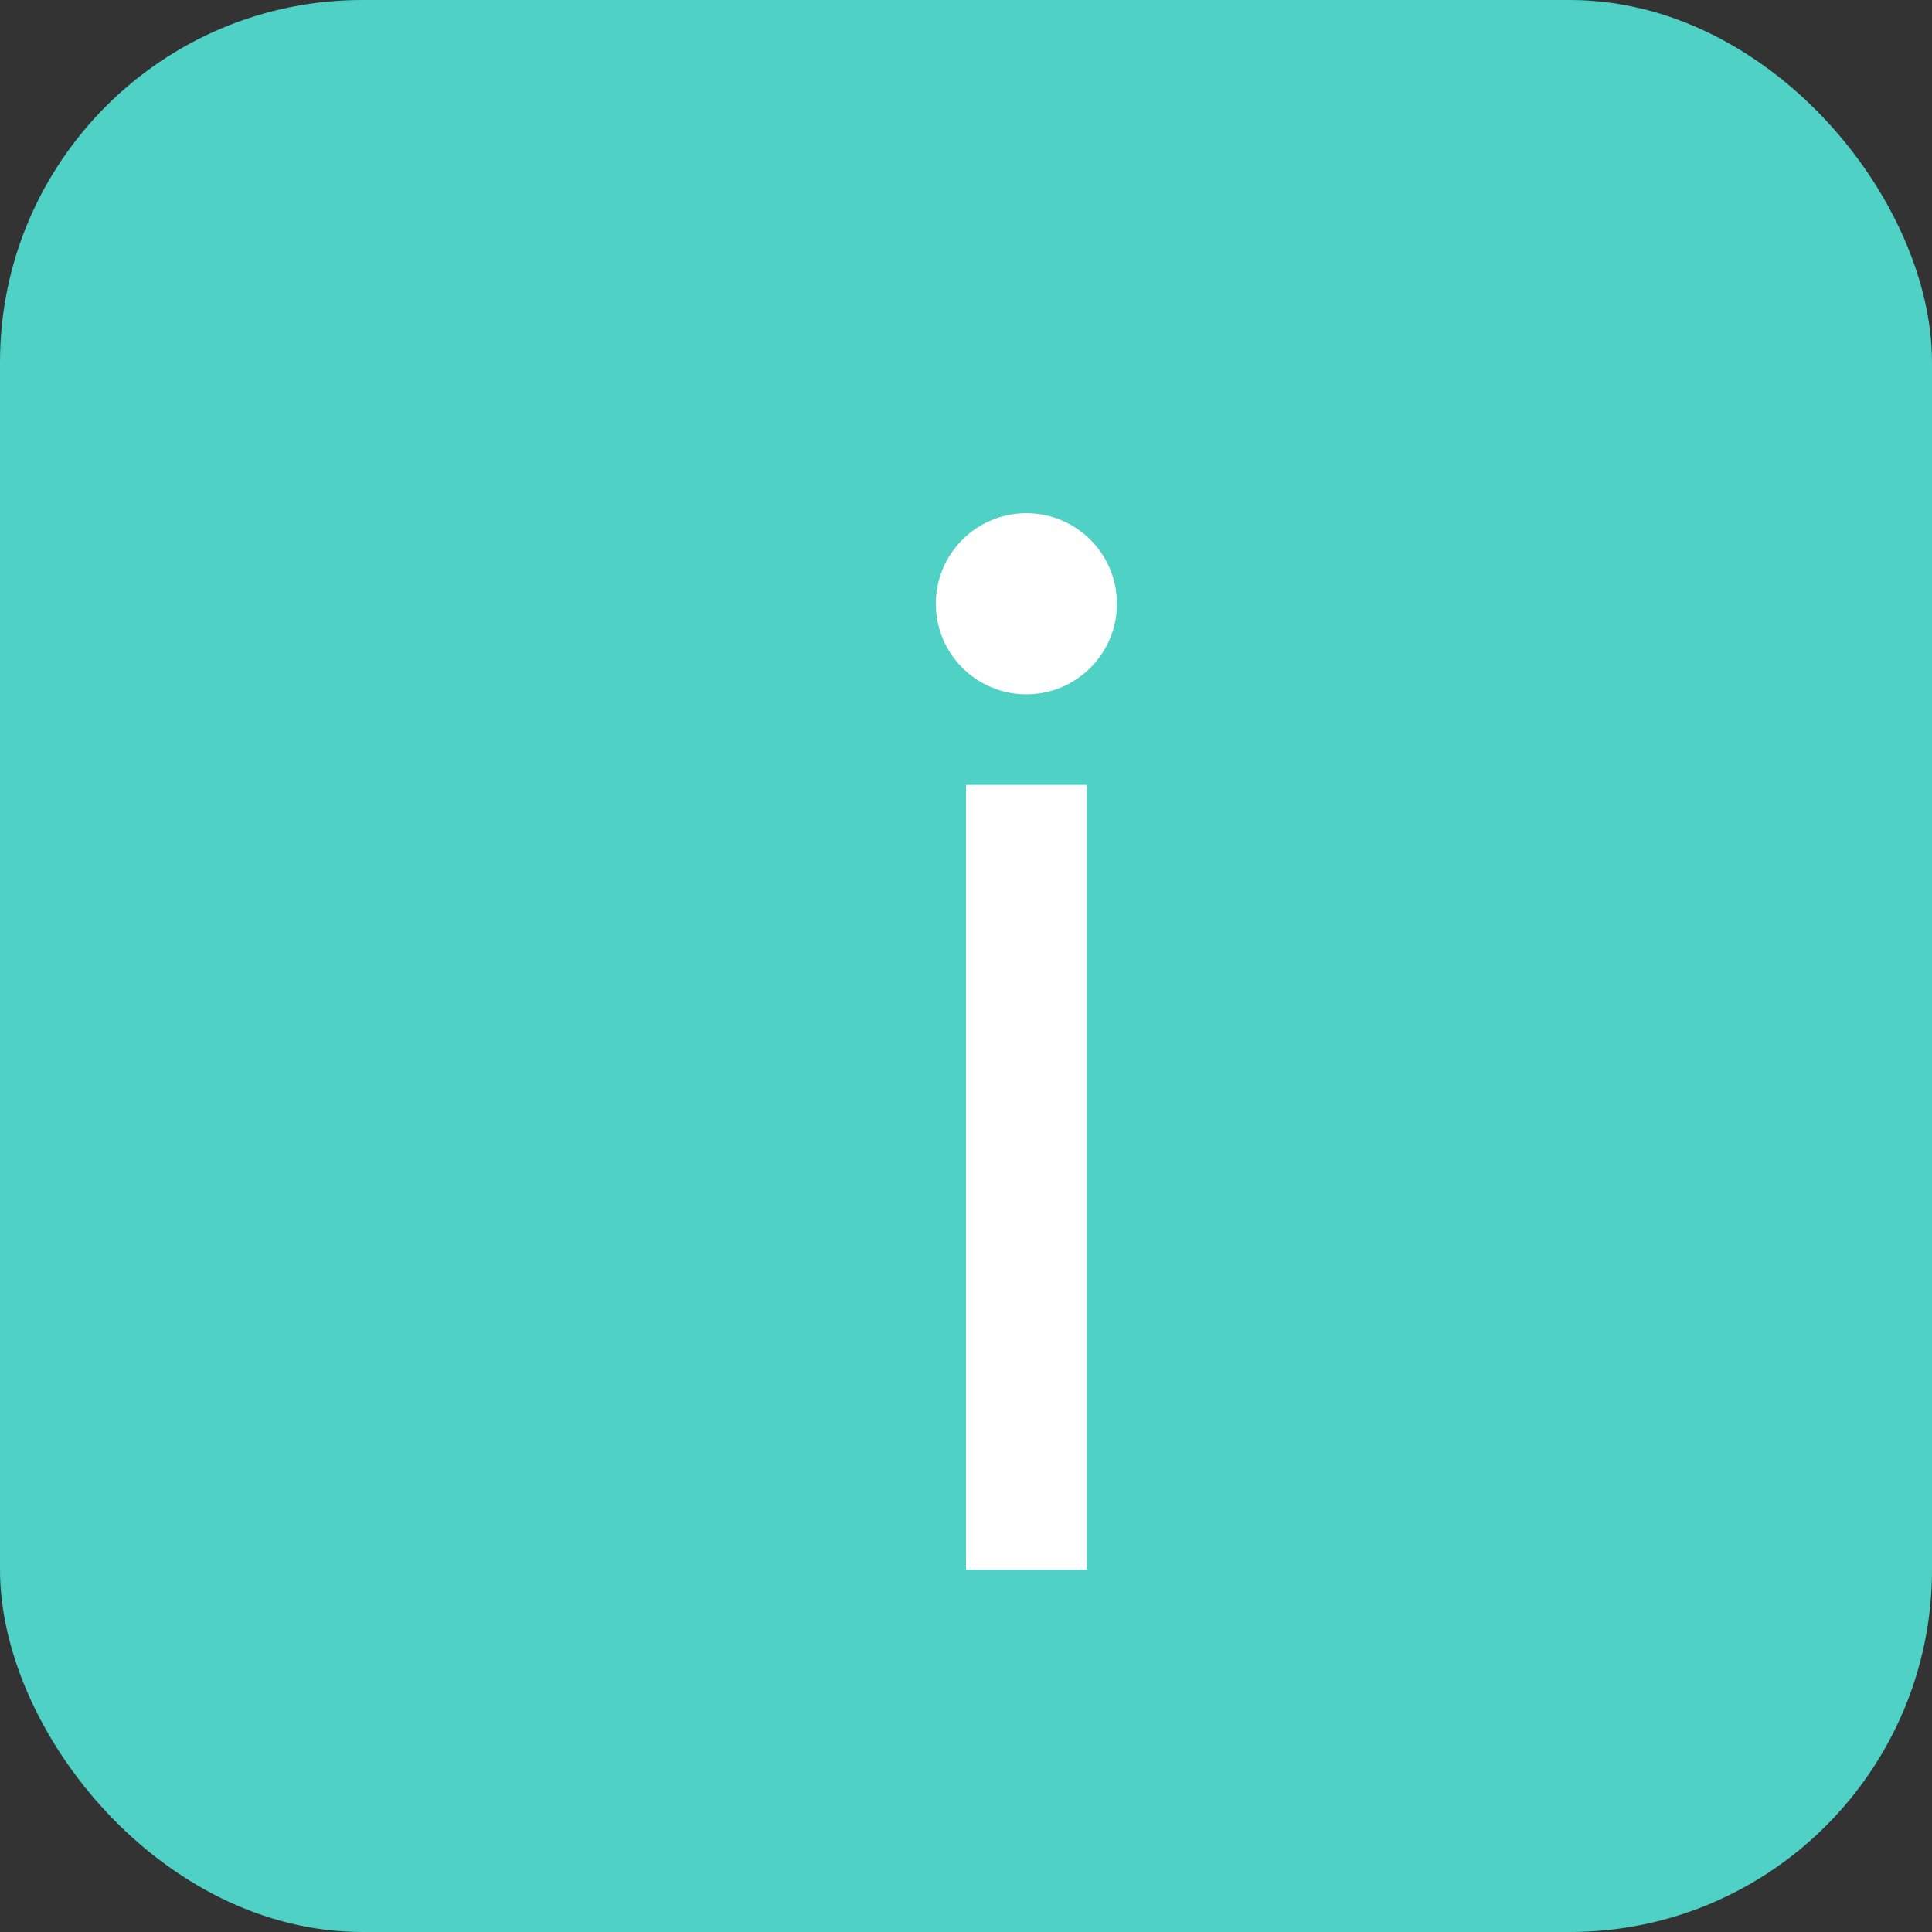 <svg
      role="img"
      aria-label="Indio"
      viewBox="0 0 32 32"
      xmlns="http://www.w3.org/2000/svg"
    >
        <rect x="0" y="0" width="32" height="32" fill="#333333" stroke="none"/>
        <rect width="32" height="32" rx="6" fill="#4FD1C5"/>
        <path d="M15.5 10C15.5 9.172 16.172 8.5 17 8.5C17.828 8.5 18.5 9.172 18.5 10C18.5 10.828 17.828 11.5 17 11.5C16.172 11.5 15.5 10.828 15.5 10Z" fill="white"/>
        <rect x="16" y="13" width="2" height="13" fill="white"/>
    </svg>